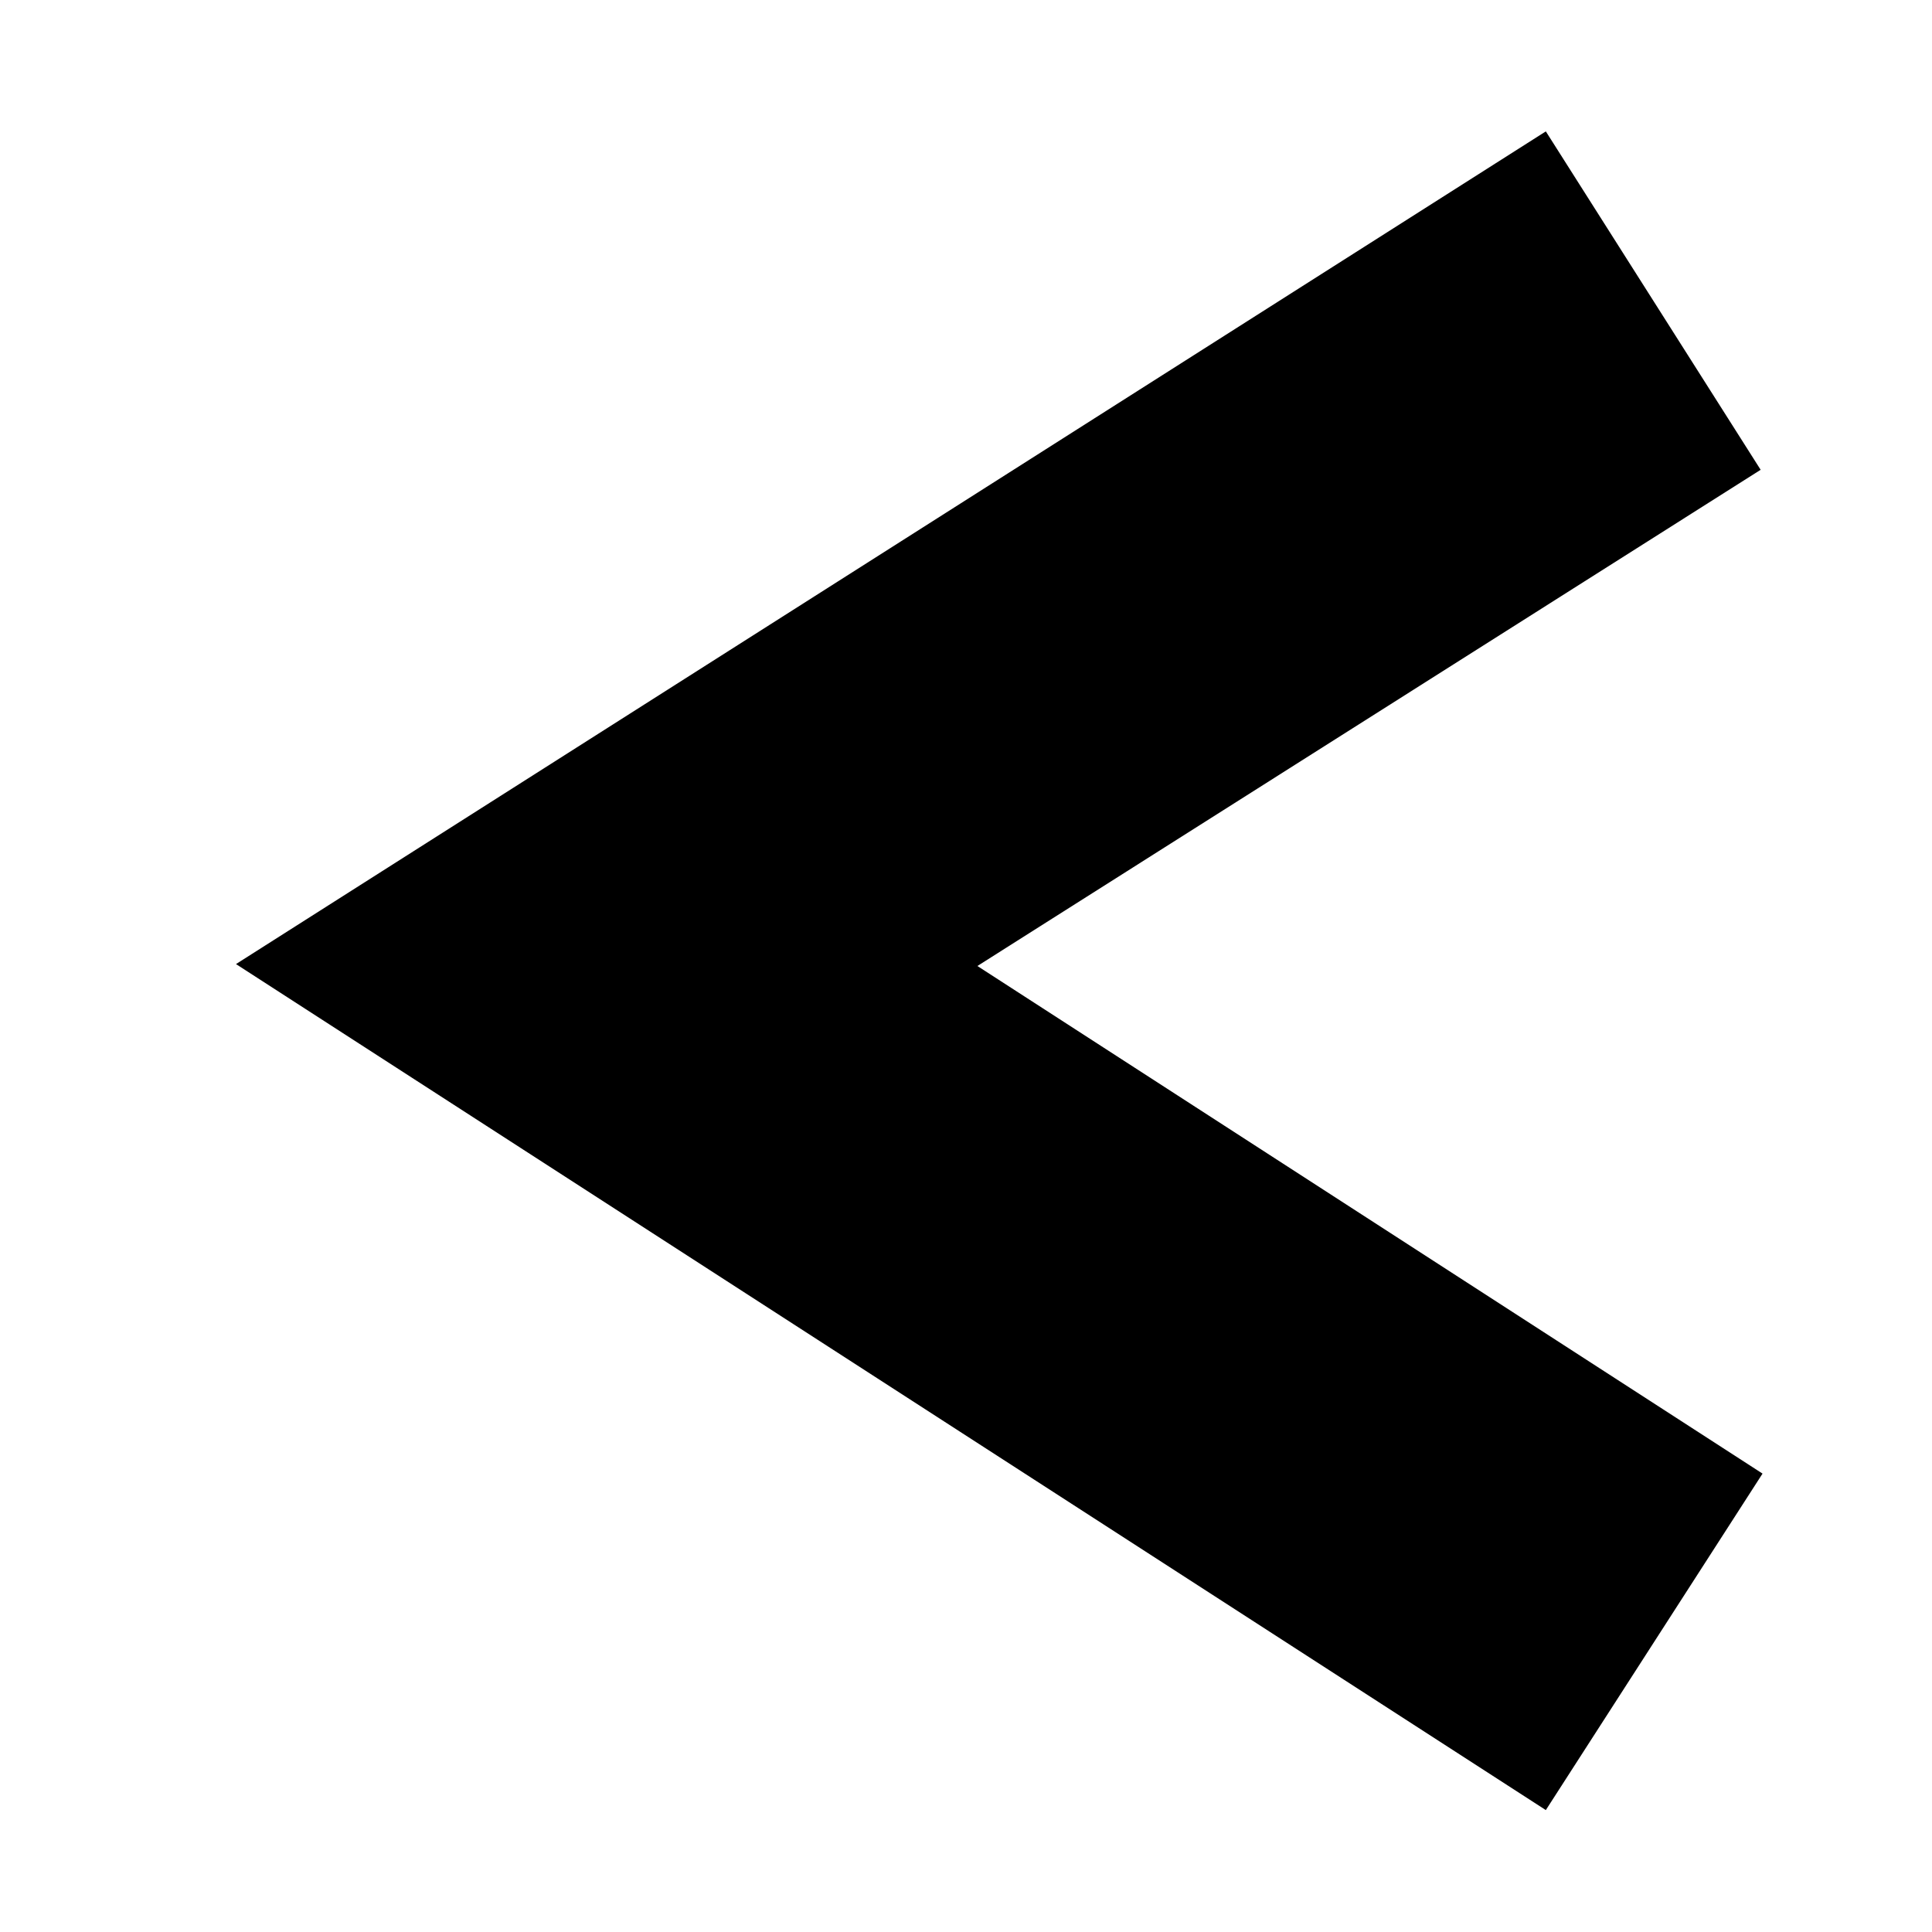 <?xml version="1.0" encoding="UTF-8"?>
<!-- The Best Svg Icon site in the world: iconSvg.co, Visit us! https://iconsvg.co -->
<svg fill="#000000" width="800px" height="800px" version="1.1" viewBox="144 144 512 512" xmlns="http://www.w3.org/2000/svg">
 <path d="m553.66 623.69-347.12-224.2 347.12-220.67 56.93 89.68-207.57 131.5 208.07 134.52z"/>
</svg>